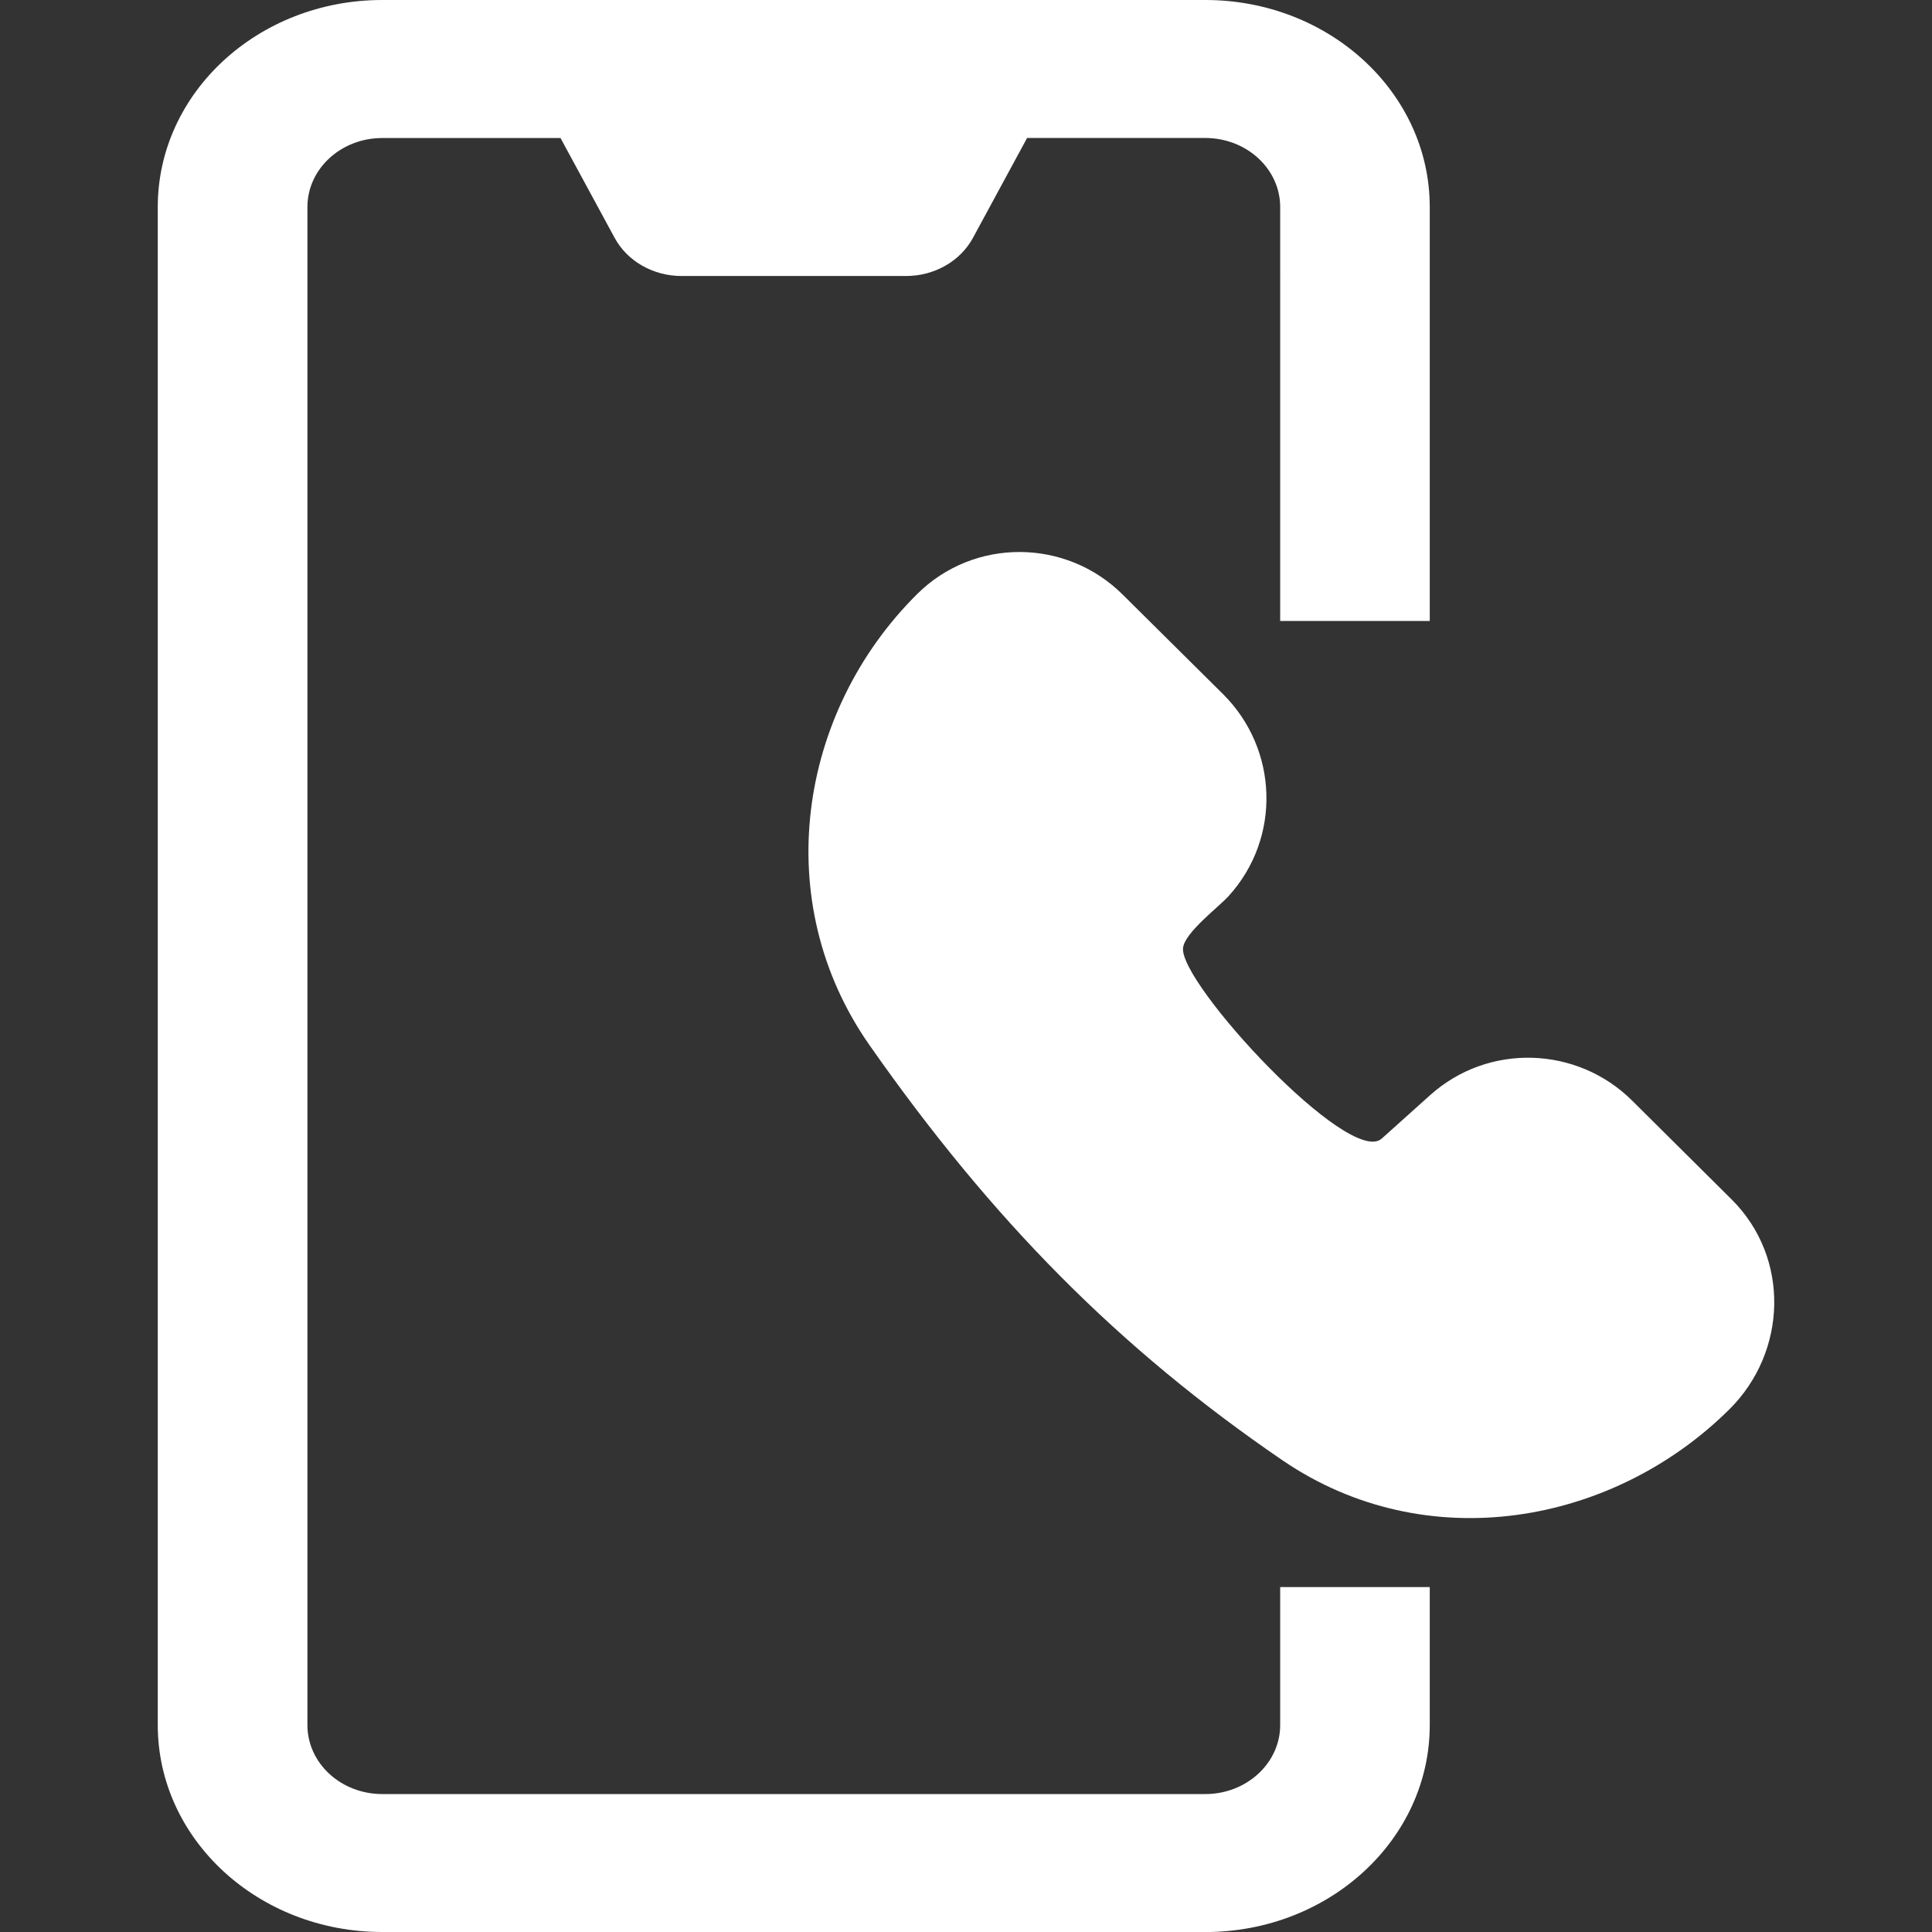 <?xml version="1.0" encoding="utf-8"?>
<!-- Generator: Adobe Illustrator 16.0.0, SVG Export Plug-In . SVG Version: 6.00 Build 0)  -->
<!DOCTYPE svg PUBLIC "-//W3C//DTD SVG 1.1//EN" "http://www.w3.org/Graphics/SVG/1.1/DTD/svg11.dtd">
<svg version="1.1" id="圖層_1" xmlns="http://www.w3.org/2000/svg" xmlns:xlink="http://www.w3.org/1999/xlink" x="0px" y="0px"
	 width="50px" height="50px" viewBox="0 0 50 50" enable-background="new 0 0 50 50" xml:space="preserve">
<rect x="0" y="0" width="50" height="50" fill="#333333" stroke="none"/>
<g>
	<path fill="#FFFFFF" d="M9.893,50c-3.208,0-5.81-2.398-5.81-5.357V5.357C4.083,2.398,6.685,0,9.893,0h21.3
		c3.208,0,5.809,2.398,5.809,5.357v10.714h-3.871V5.357c0-0.986-0.869-1.786-1.938-1.786h-4.612L25.18,6.156
		c-0.328,0.605-0.999,0.987-1.732,0.987h-5.809c-0.733,0-1.404-0.382-1.732-0.987l-1.401-2.584H9.893c-1.07,0-1.937,0.8-1.937,1.786
		v39.286c0,0.986,0.867,1.786,1.937,1.786h21.3c1.068,0,1.938-0.8,1.938-1.786v-3.571h3.871v3.571c0,2.959-2.601,5.357-5.809,5.357
		H9.893z"/>
	<path fill="#FFFFFF" d="M29.054,15.387c-1.464-1.455-3.844-1.478-5.32-0.011c-3.076,3.055-3.837,7.949-1.233,11.67
		c3.172,4.533,6.46,7.855,10.683,10.742c3.732,2.551,8.565,1.673,11.574-1.317c1.496-1.485,1.576-3.919,0.056-5.43l-2.573-2.556
		c-1.426-1.417-3.724-1.495-5.23-0.142l-1.251,1.123c-0.834,0.75-5.242-4.018-5.143-4.932c0.043-0.399,0.909-1.047,1.178-1.342
		c1.369-1.504,1.289-3.805-0.142-5.227L29.054,15.387z"/>
</g>
</svg>
